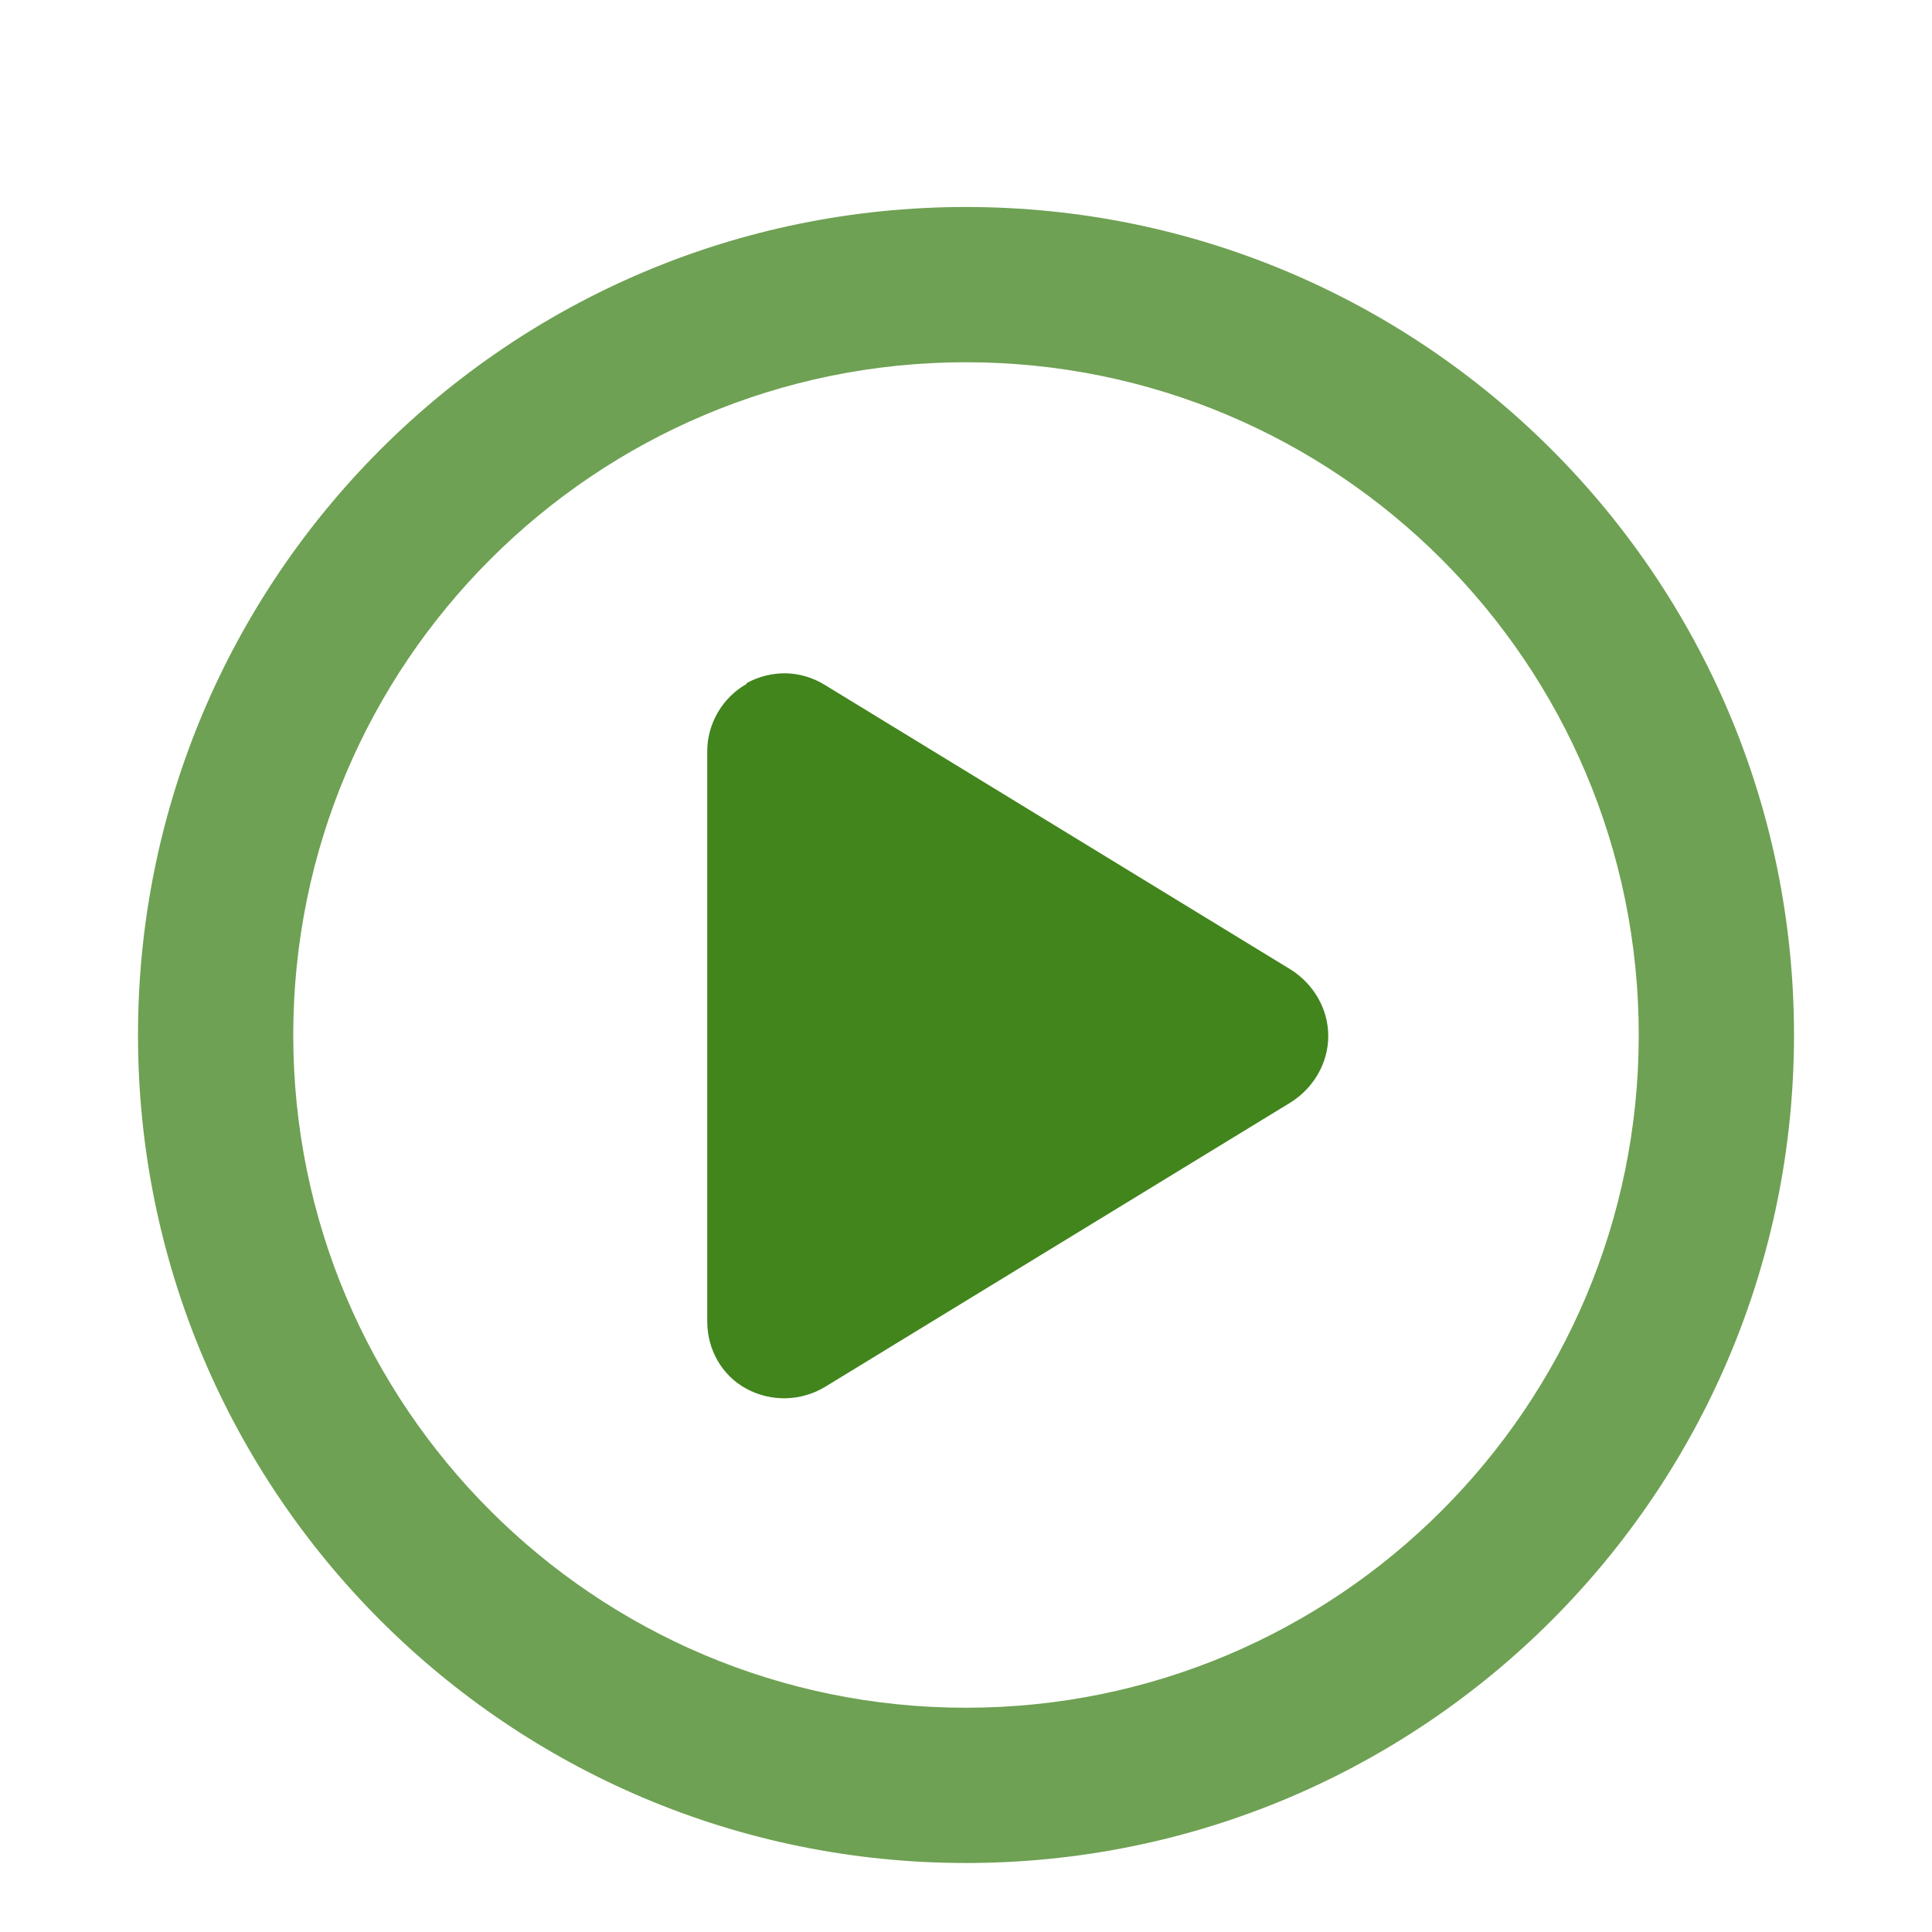 <?xml version="1.0" encoding="UTF-8"?><svg id="Layer_1" xmlns="http://www.w3.org/2000/svg" viewBox="0 0 140 140"><defs><style>.cls-1{fill:#41851c;}.cls-2{fill:#6ea153;}</style></defs><g id="Layer_1-2"><path class="cls-2" d="M70,15c-33.14,0-60,26.86-60,60s26.86,60,60,60,60-26.86,60-60S103.14,15,70,15ZM70,123.75c-26.92,0-48.75-21.83-48.75-48.75s21.83-48.75,48.75-48.75,48.75,21.83,48.75,48.75-21.83,48.75-48.75,48.75Z"/><path class="cls-1" d="M54.1,49.5c1.8-.97,3.9-.97,5.7.15l33.75,20.62c1.65,1.05,2.7,2.85,2.7,4.8s-1.05,3.75-2.7,4.8l-33.75,20.62c-1.73,1.05-3.9,1.12-5.7.15s-2.85-2.85-2.85-4.88v-41.32c0-2.03,1.12-3.9,2.85-4.88h0v-.07Z"/></g></svg>